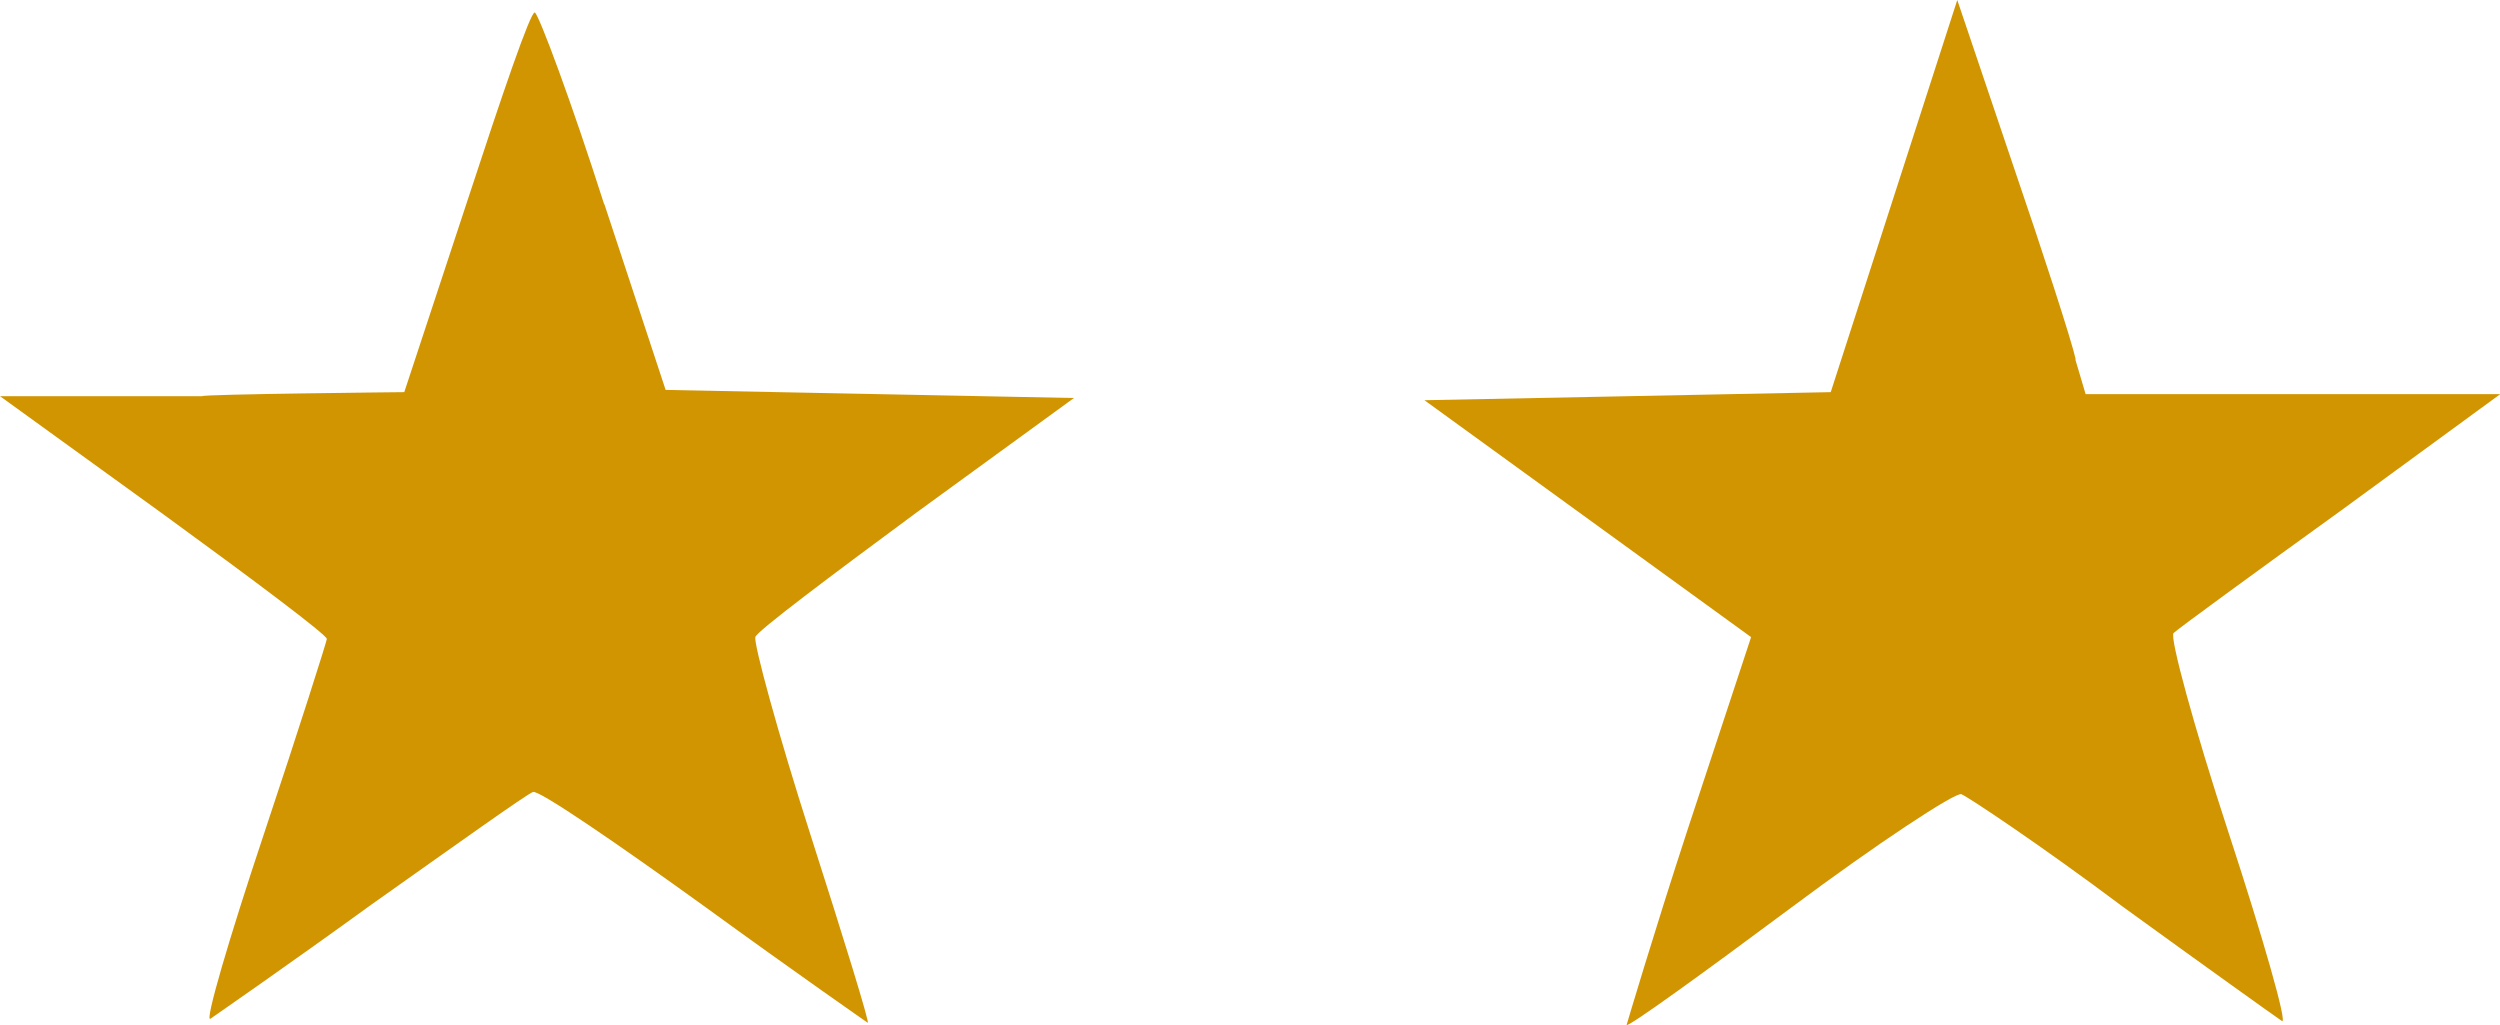 <?xml version="1.0" encoding="UTF-8"?><svg id="Layer_2" xmlns="http://www.w3.org/2000/svg" viewBox="0 0 123.68 50.71"><defs><style>.cls-1{fill:#d19501;}</style></defs><g id="Layer_1-2"><path class="cls-1" d="M102.67,17.78l.51,1.72h20.51l-7.88,5.76c-4.34,3.13-8.08,5.86-8.28,6.06s1.01,4.65,2.73,9.9c1.72,5.25,2.93,9.49,2.63,9.29s-3.84-2.73-7.88-5.66c-4.04-3.03-7.68-5.45-7.98-5.56-.3-.1-4.14,2.42-8.48,5.66-4.34,3.23-7.98,5.86-8.08,5.76,0,0,1.31-4.44,3.03-9.7l3.13-9.49-8.08-5.86-8.08-5.86,10.1-.2,10-.2,3.13-9.7,3.13-9.7,2.73,8.08c1.52,4.44,2.93,8.79,3.13,9.7h0Z"/><path class="cls-1" d="M29.9,10.1l3.03,9.19,10.1.2,10.1.2-7.78,5.66c-4.24,3.13-7.88,5.86-7.98,6.16s1.11,4.75,2.73,9.8c1.62,5.05,2.93,9.29,2.83,9.29,0,0-3.64-2.53-8.08-5.76-4.34-3.13-8.18-5.76-8.48-5.66-.3.1-3.84,2.63-7.98,5.56-4.04,2.93-7.68,5.45-7.98,5.66-.3.2.91-3.94,2.63-9.09,1.72-5.15,3.13-9.6,3.13-9.7,0-.2-3.64-2.93-8.08-6.16L0,19.6h10c0-.1,10-.2,10-.2l3.13-9.49c1.72-5.25,3.13-9.39,3.33-9.29s1.82,4.44,3.43,9.49Z"/></g></svg>